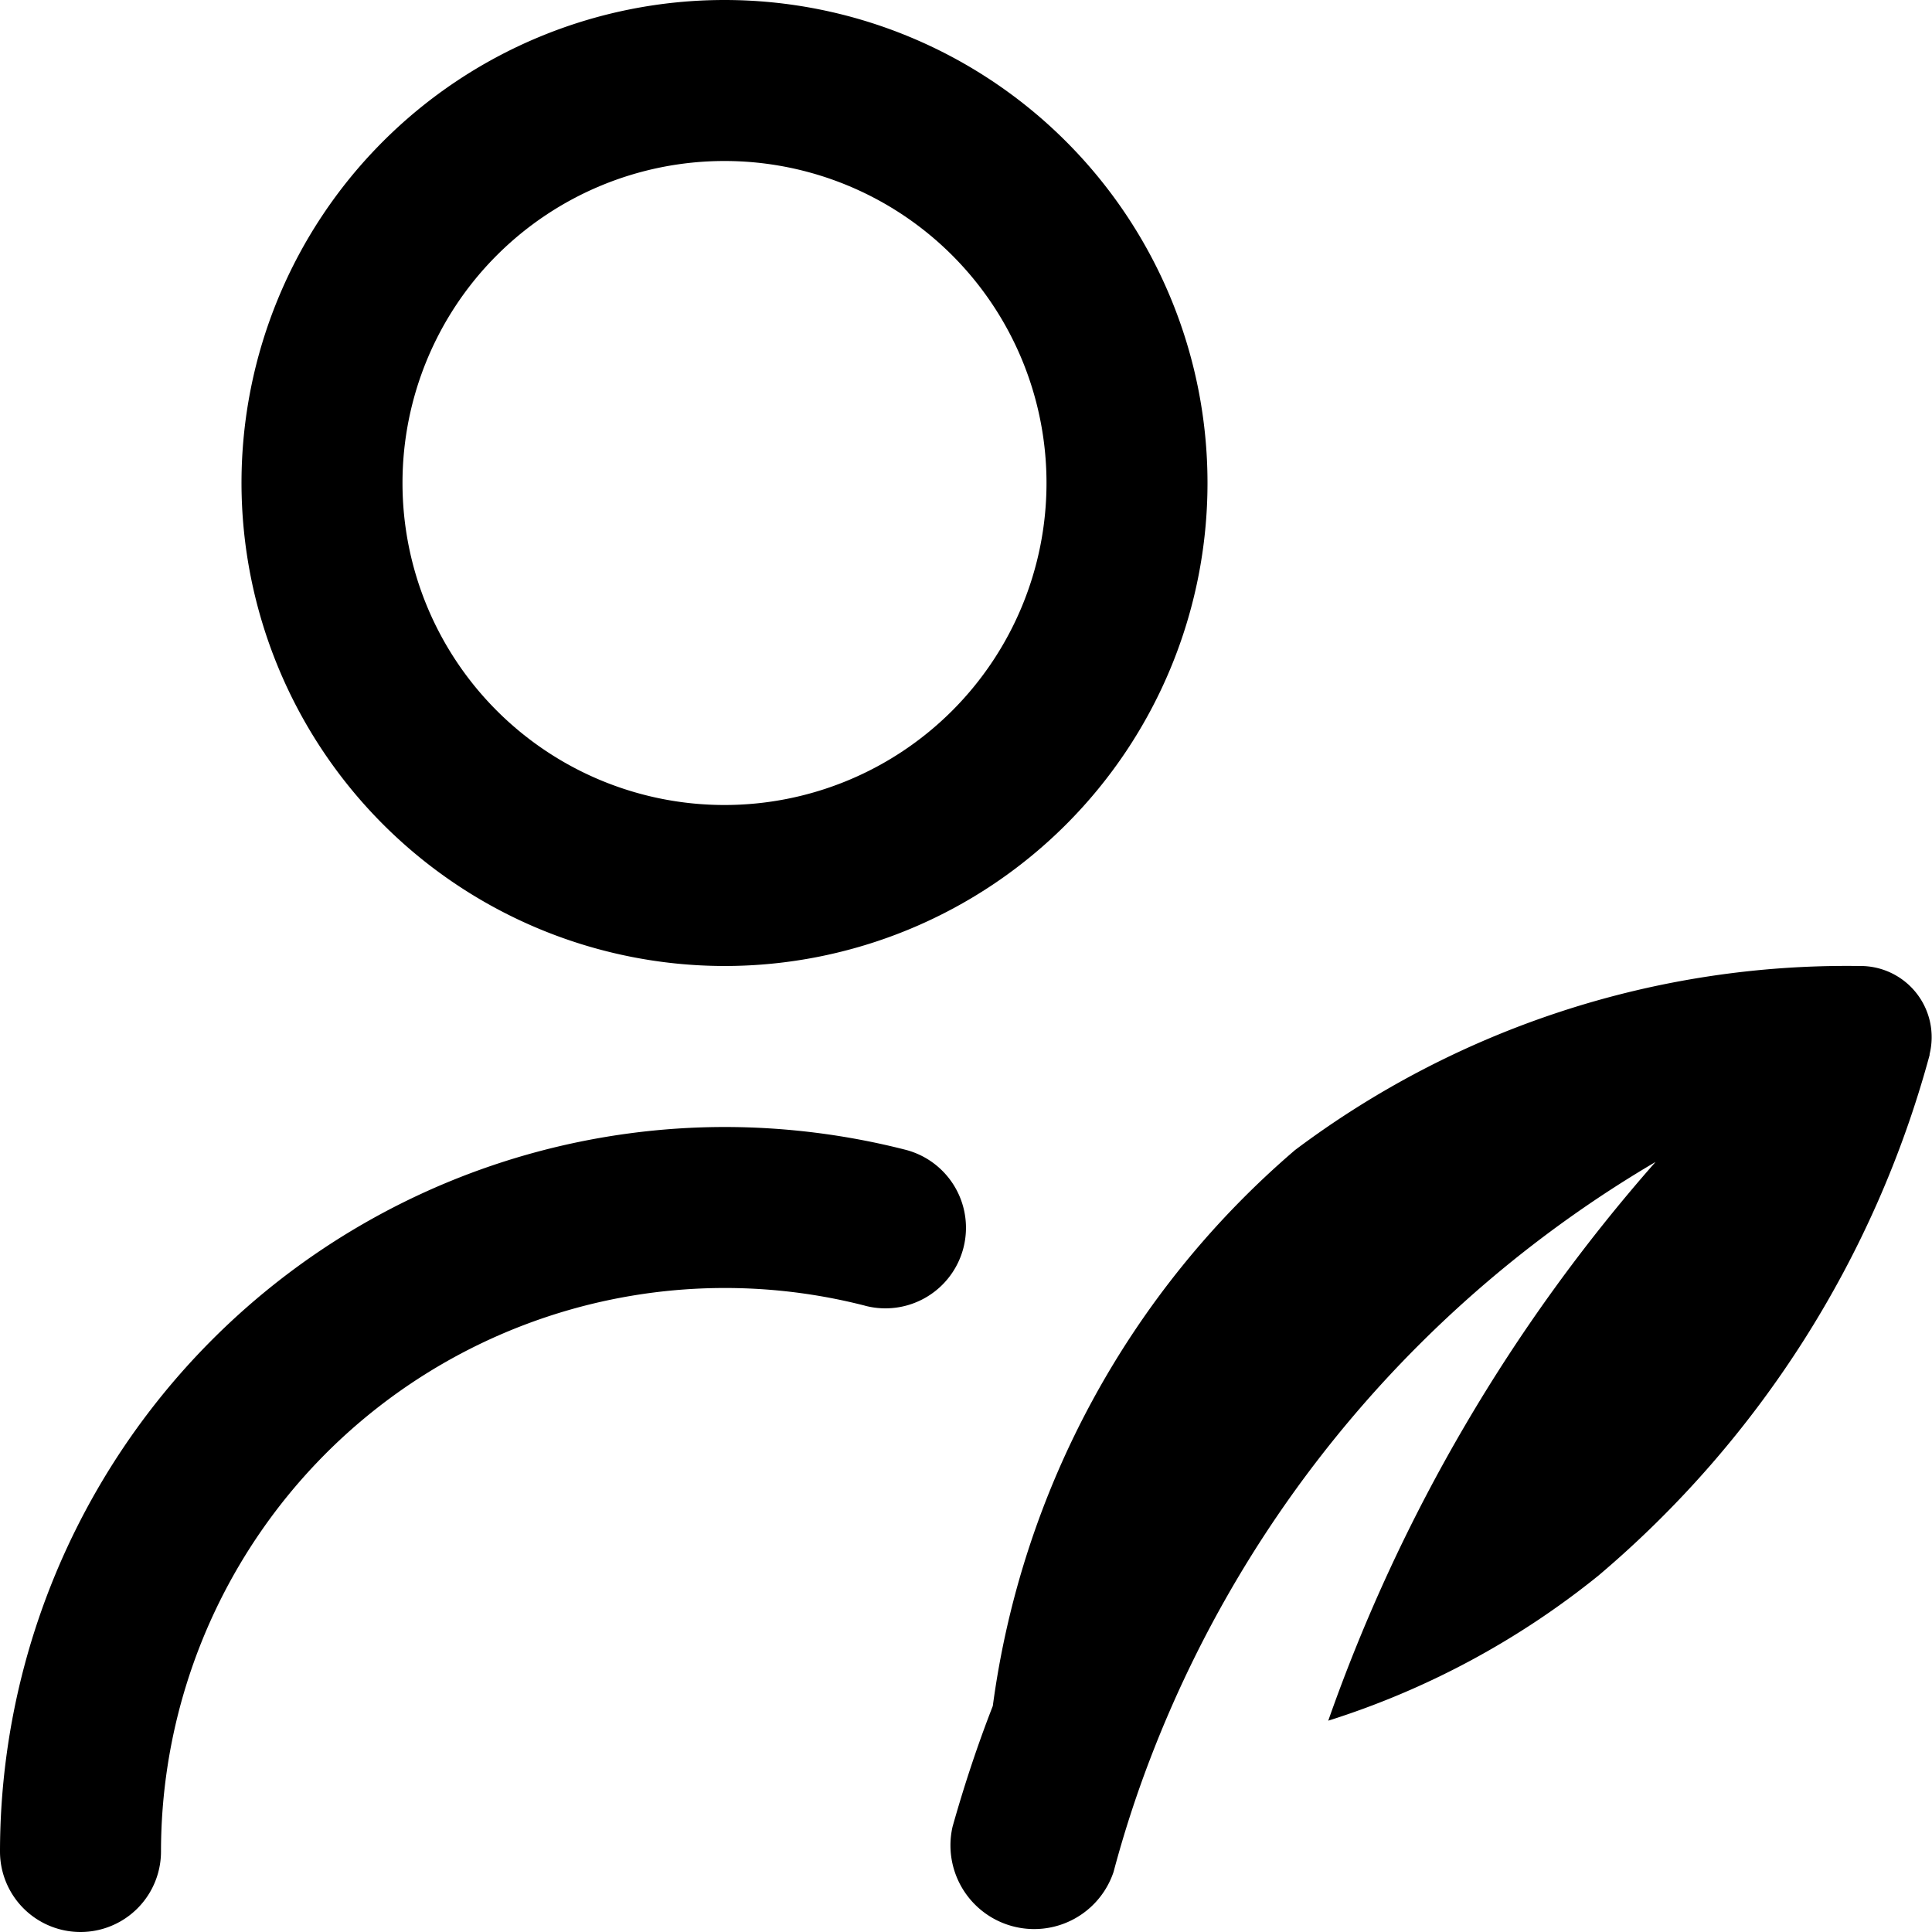 <svg xmlns="http://www.w3.org/2000/svg" width="24" height="24.001" viewBox="0 0 24 24.001">
  <path id="user-writer" d="M9,12A6,6,0,1,0,3,6,6.006,6.006,0,0,0,9,12ZM9,2A4,4,0,1,1,5,6,4,4,0,0,1,9,2Zm1.751,14.221A7.005,7.005,0,0,0,2,23a1,1,0,0,1-2,0,9.01,9.01,0,0,1,9-9,9.1,9.1,0,0,1,2.249.283,1,1,0,0,1-.5,1.938ZM23.972,13.1a12.879,12.879,0,0,1-4.115,6.472A10.248,10.248,0,0,1,16.5,21.375a21.054,21.054,0,0,1,4.066-6.941,14.7,14.7,0,0,0-6.277,7.412,13.911,13.911,0,0,0-.456,1.408,1.04,1.04,0,0,1-2-.562c.141-.5.305-1,.5-1.5a11.013,11.013,0,0,1,3.755-6.906A11.413,11.413,0,0,1,23.1,12a.884.884,0,0,1,.869,1.1Z"/>
</svg>
